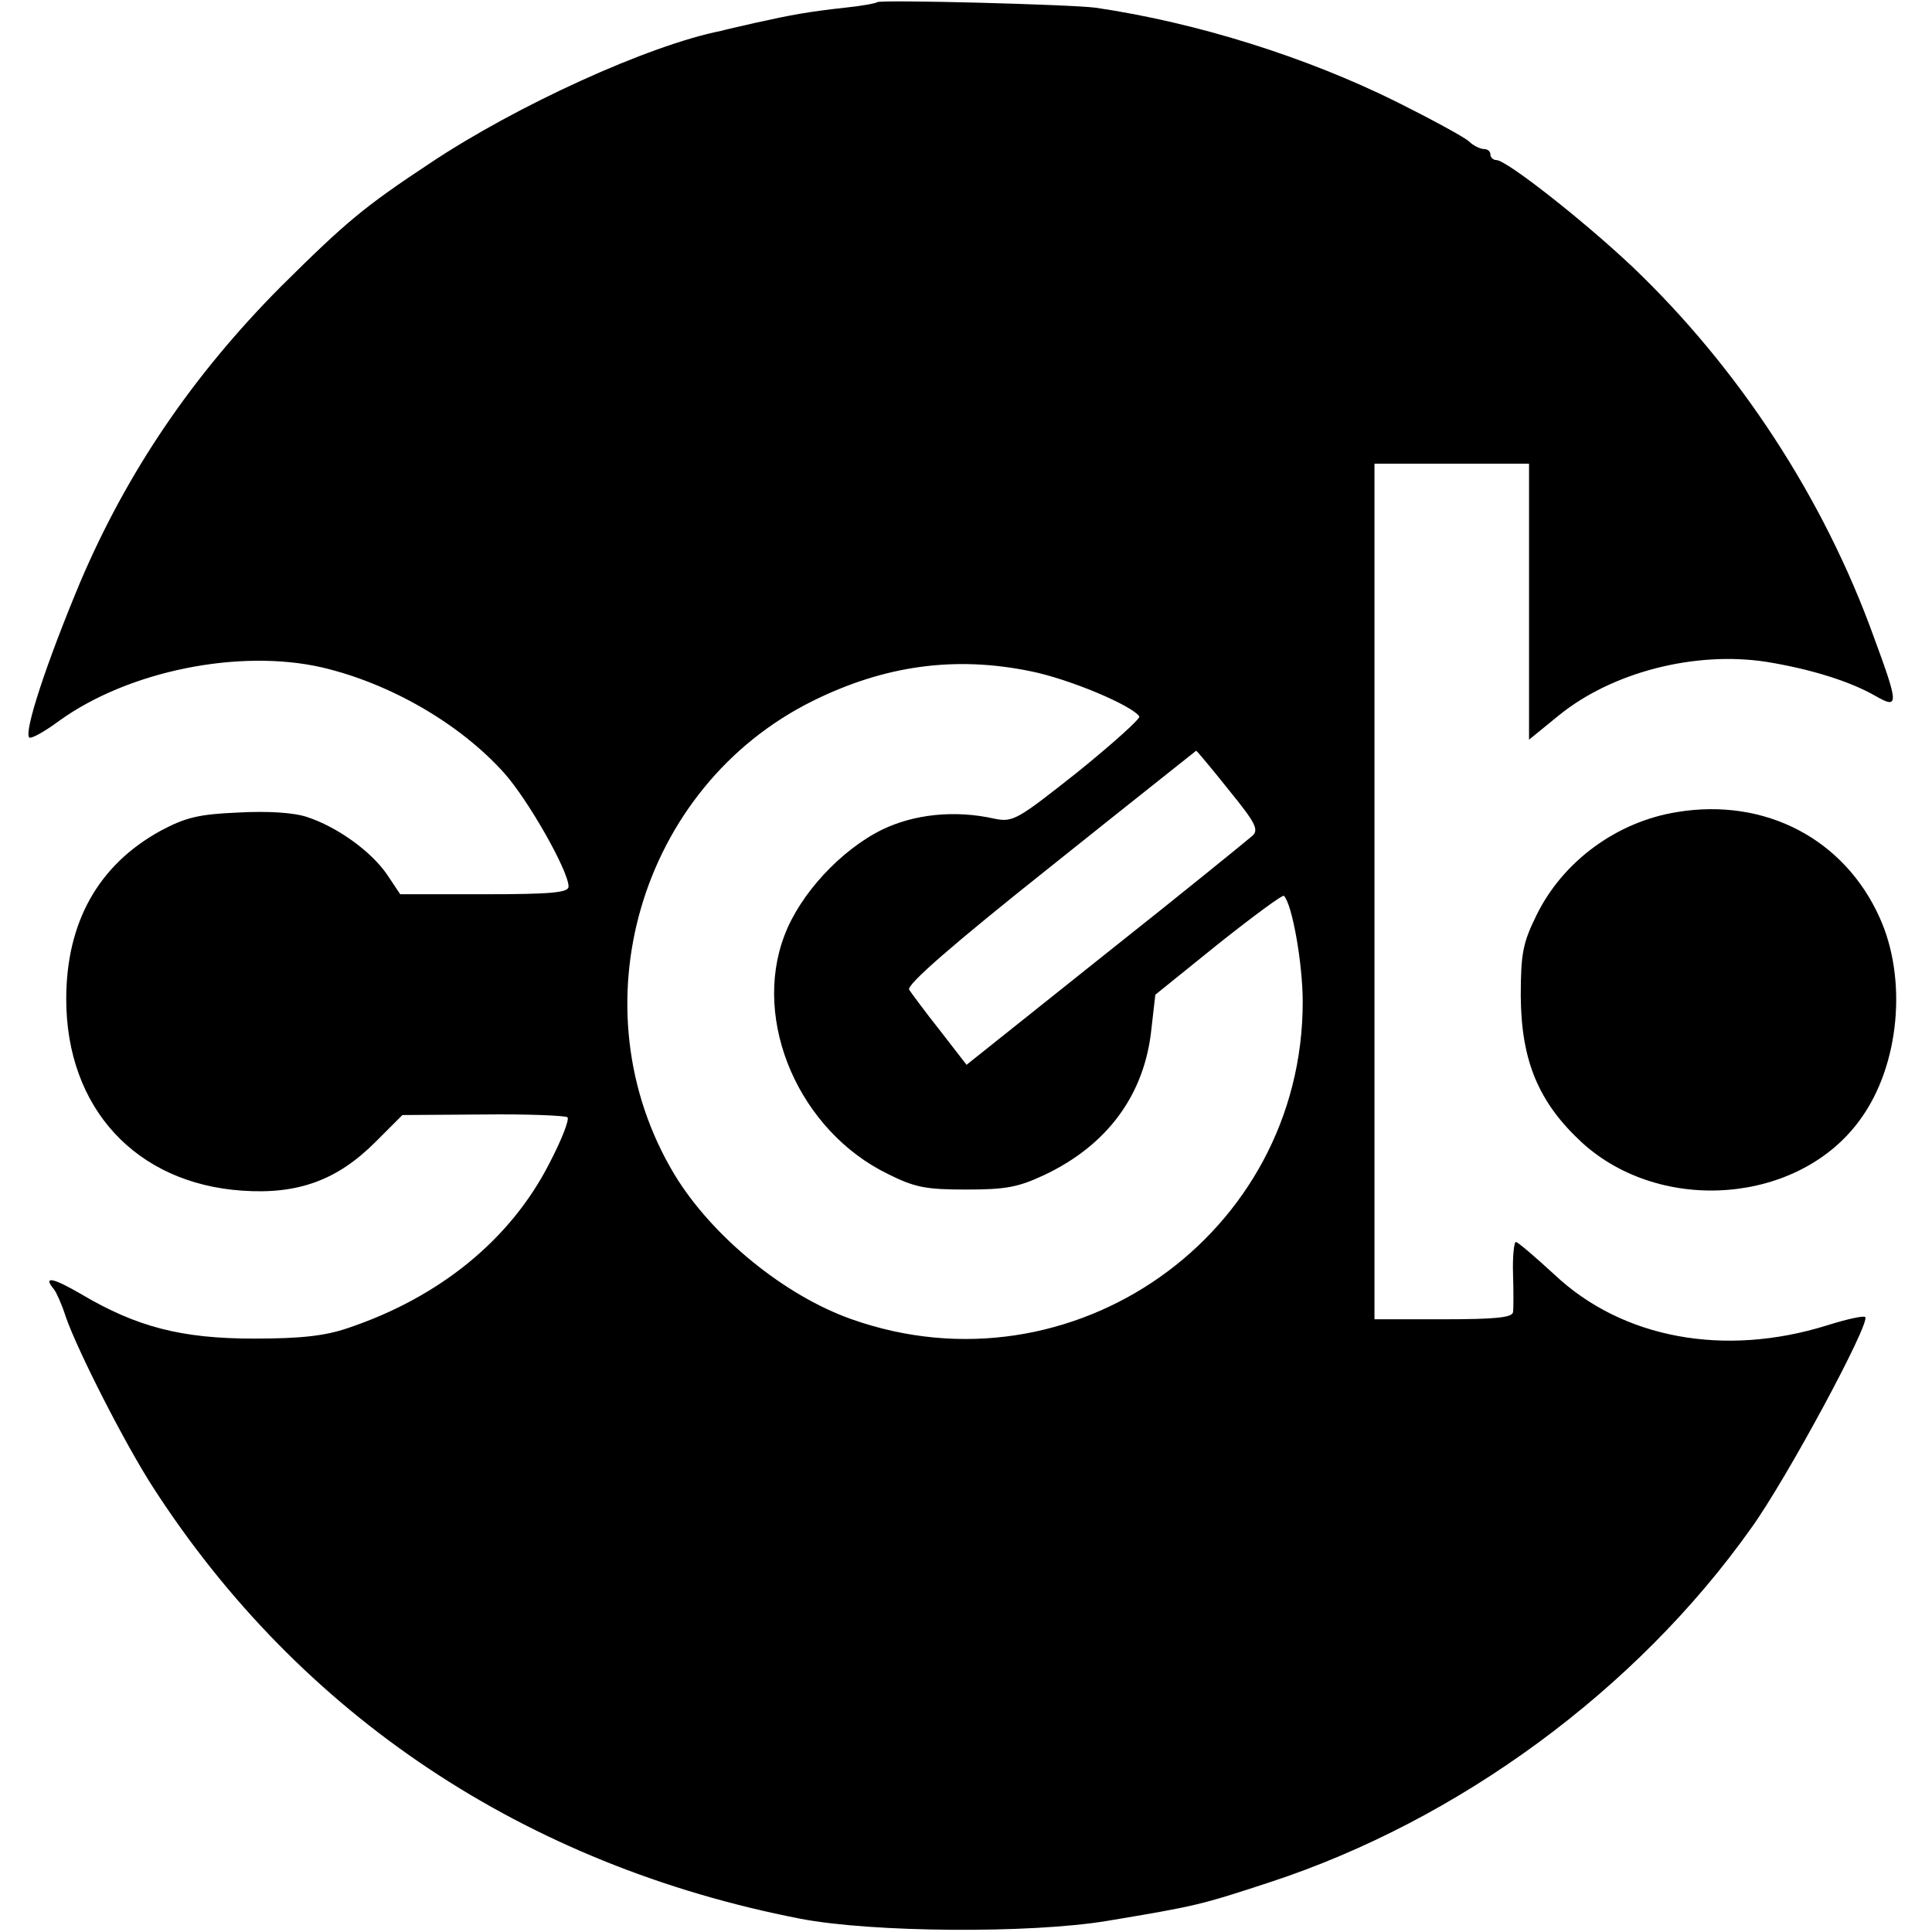 <?xml version="1.0" standalone="no"?>
<!DOCTYPE svg PUBLIC "-//W3C//DTD SVG 20010904//EN"
 "http://www.w3.org/TR/2001/REC-SVG-20010904/DTD/svg10.dtd">
<svg version="1.0" xmlns="http://www.w3.org/2000/svg"
 width="350pt" height="350pt" viewBox="0 0 350 350"
 preserveAspectRatio="xMidYMid meet">
<g transform="translate(0,350) scale(0.1,-0.1)"
fill="#000000" stroke="none">
<path d="M1589 3496 c-2 -2 -29 -7 -59 -10 -64 -7 -97 -13 -160 -27 -25 -6
-54 -12 -64 -15 -131 -26 -370 -135 -526 -239 -121 -80 -153 -107 -271 -224
-160 -161 -278 -335 -363 -534 -62 -148 -103 -273 -93 -283 3 -3 27 10 54 30
126 91 327 131 476 97 124 -29 250 -102 330 -191 44 -49 117 -178 117 -206 0
-11 -30 -14 -152 -14 l-153 0 -24 36 c-29 42 -90 86 -145 104 -24 8 -71 11
-125 8 -71 -3 -95 -9 -140 -33 -113 -62 -171 -166 -171 -305 0 -197 126 -334
319 -347 101 -7 172 19 241 88 l49 49 146 1 c80 1 149 -2 153 -5 4 -4 -11 -42
-33 -84 -70 -137 -198 -242 -365 -298 -41 -14 -84 -19 -170 -19 -131 0 -212
21 -312 80 -53 31 -71 34 -50 9 4 -5 14 -27 21 -49 21 -61 107 -230 158 -309
267 -414 674 -685 1173 -782 130 -25 416 -27 555 -4 162 27 170 29 295 70 342
112 664 348 872 641 65 90 217 373 207 383 -3 3 -34 -4 -69 -15 -186 -58 -371
-24 -494 92 -35 32 -66 59 -70 59 -3 0 -6 -26 -5 -57 1 -32 1 -64 0 -70 -1
-10 -33 -13 -126 -13 l-125 0 0 775 0 775 140 0 140 0 0 -250 0 -250 54 44
c96 78 246 117 376 97 80 -13 151 -35 198 -62 42 -24 42 -16 -3 106 -91 253
-246 489 -438 672 -89 84 -228 193 -246 193 -6 0 -11 5 -11 10 0 6 -5 10 -12
10 -6 0 -19 6 -27 14 -9 8 -68 40 -130 71 -165 82 -363 144 -546 171 -47 6
-390 15 -396 10z m278 -1212 c70 -14 184 -62 197 -82 2 -4 -48 -49 -111 -100
-111 -88 -118 -92 -152 -85 -72 16 -145 8 -203 -20 -75 -37 -149 -117 -177
-192 -59 -155 27 -354 188 -432 48 -24 68 -28 141 -28 71 0 94 4 141 26 115
54 183 146 195 266 l7 61 114 92 c63 50 117 90 119 87 15 -15 34 -123 34 -192
0 -422 -418 -716 -817 -575 -122 43 -253 150 -321 262 -181 301 -64 702 250
858 131 65 259 82 395 54z m359 -215 c48 -59 55 -72 43 -83 -8 -7 -127 -104
-266 -214 l-252 -201 -48 62 c-27 34 -52 68 -56 74 -5 9 79 82 255 222 145
116 264 210 265 211 1 0 28 -32 59 -71z"/>
<path d="M3039 2029 c-109 -17 -208 -89 -256 -188 -24 -49 -28 -68 -28 -146 1
-117 32 -192 111 -265 144 -131 394 -111 504 42 71 97 86 254 35 366 -64 142
-207 217 -366 191z"/>
</g>
</svg>
